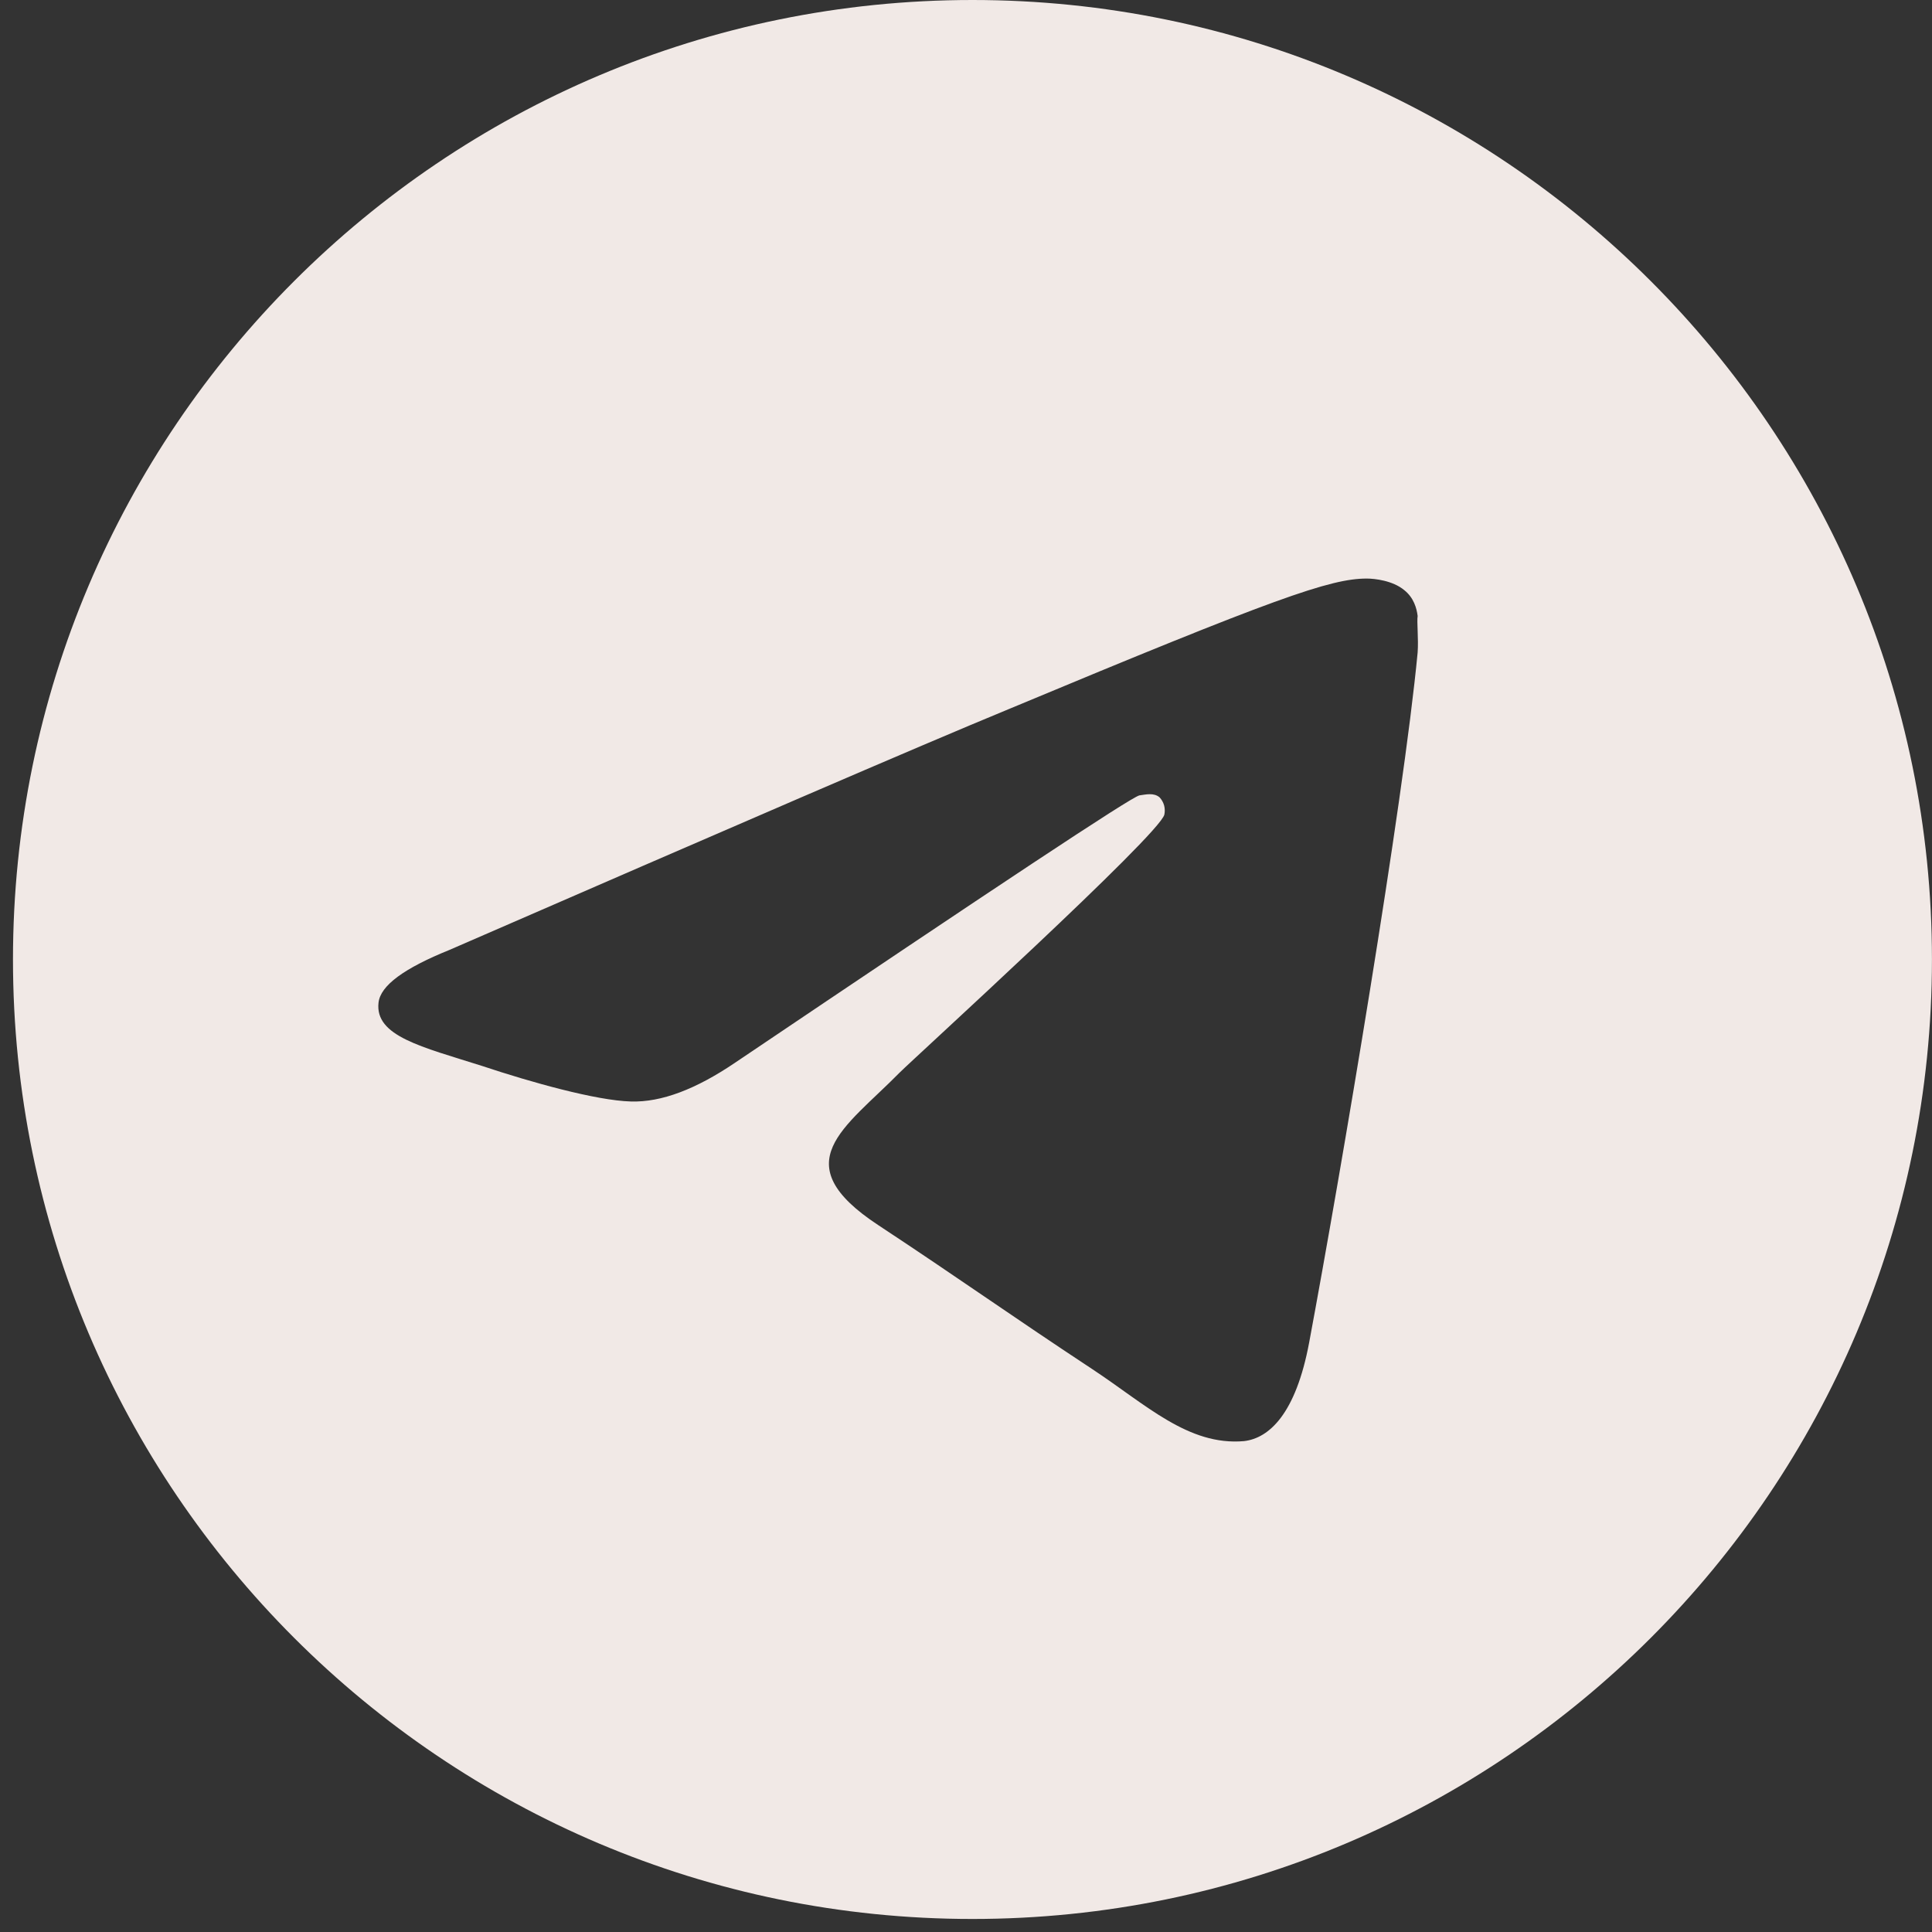<?xml version="1.0" encoding="UTF-8"?> <svg xmlns="http://www.w3.org/2000/svg" width="39" height="39" viewBox="0 0 39 39" fill="none"><rect x="0" y="0" width="39" height="39" fill="#333333" stroke="none"/> <path d="M19.63 0C8.939 0 0.262 8.677 0.262 19.368C0.262 30.06 8.939 38.737 19.63 38.737C30.322 38.737 38.999 30.06 38.999 19.368C38.999 8.677 30.322 0 19.63 0ZM28.617 13.171C28.327 16.231 27.068 23.668 26.428 27.096C26.157 28.549 25.615 29.033 25.111 29.091C23.988 29.188 23.136 28.355 22.051 27.639C20.347 26.515 19.378 25.818 17.732 24.733C15.815 23.474 17.054 22.777 18.158 21.654C18.449 21.363 23.407 16.851 23.504 16.444C23.517 16.382 23.515 16.318 23.499 16.258C23.482 16.197 23.45 16.141 23.407 16.095C23.291 15.998 23.136 16.037 23 16.056C22.826 16.095 20.114 17.896 14.827 21.46C14.052 21.983 13.355 22.254 12.735 22.235C12.038 22.216 10.721 21.848 9.733 21.518C8.513 21.131 7.564 20.918 7.641 20.24C7.68 19.891 8.164 19.543 9.074 19.175C14.73 16.715 18.487 15.088 20.366 14.313C25.751 12.066 26.855 11.679 27.591 11.679C27.745 11.679 28.113 11.718 28.346 11.912C28.54 12.066 28.598 12.28 28.617 12.434C28.598 12.551 28.637 12.899 28.617 13.171Z" fill="#F1E9E6"></path> </svg> 